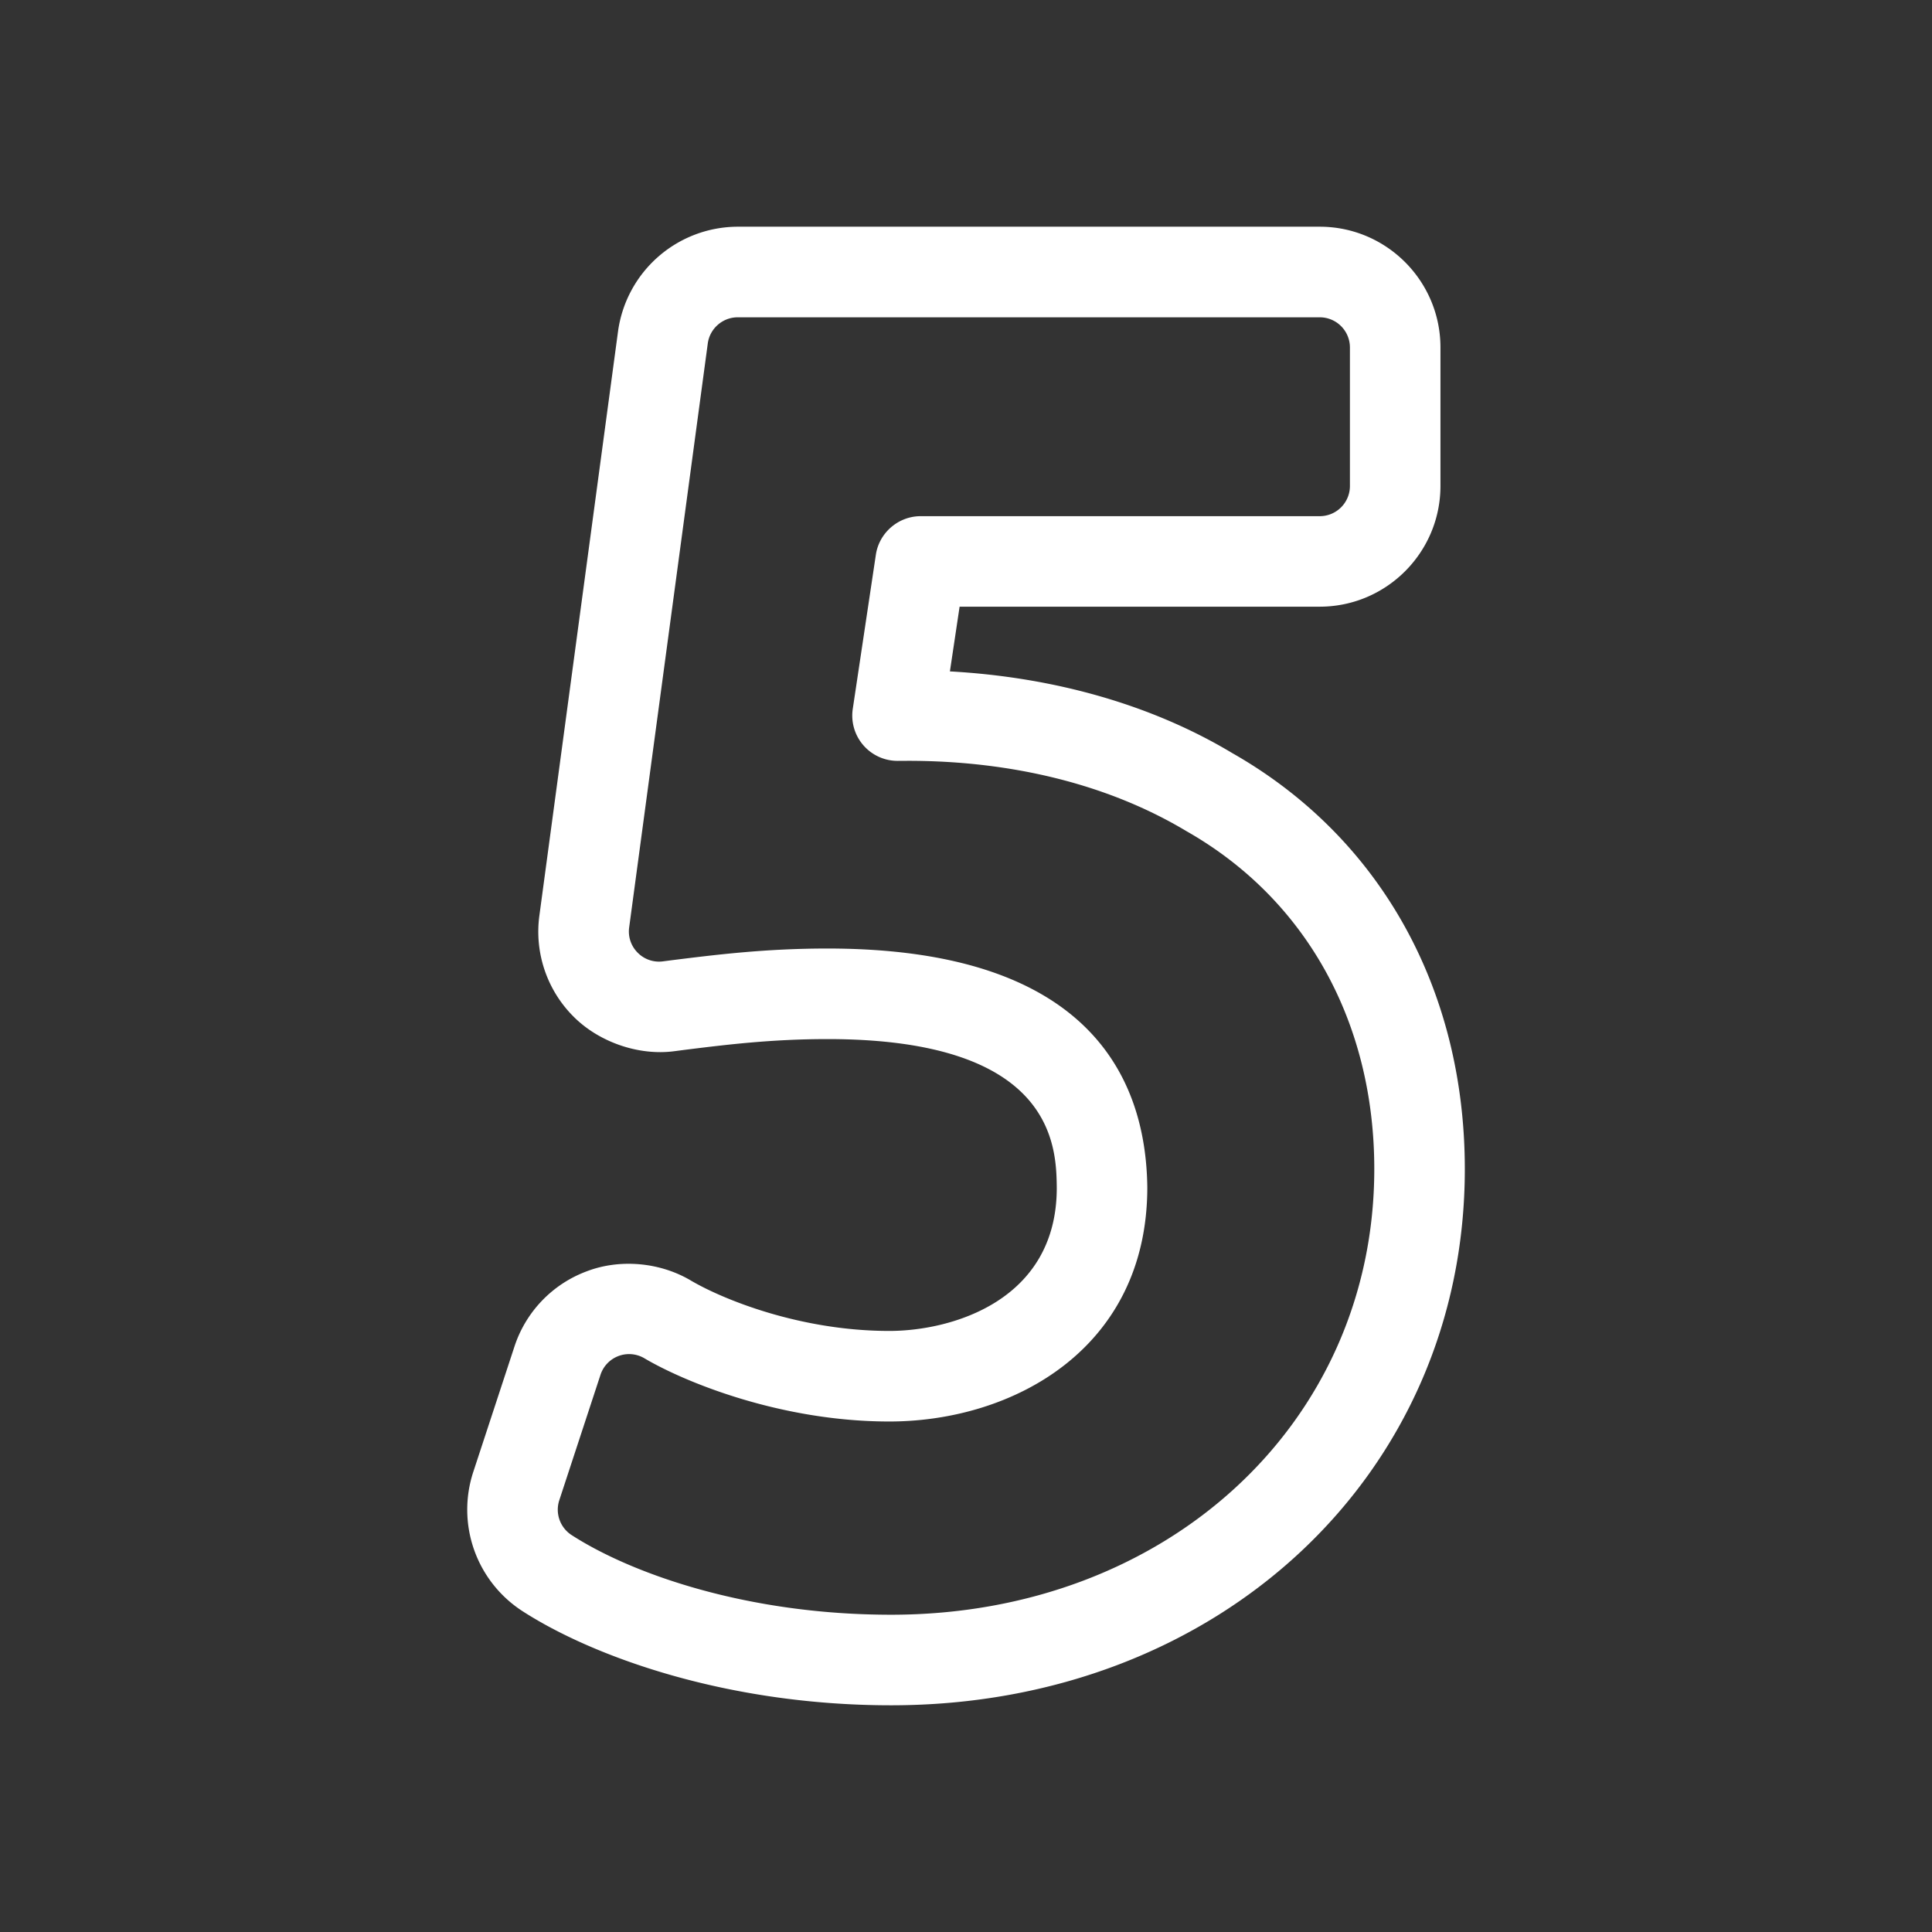 <svg xmlns="http://www.w3.org/2000/svg" xmlns:xlink="http://www.w3.org/1999/xlink" width="512" height="512" x="0" y="0" viewBox="0 0 64 64" style="enable-background:new 0 0 512 512" xml:space="preserve" class=""><rect x="0" y="0" width="64" height="64" fill="#333333" stroke="none"/><g><path d="M40.815 24.944c-2.631-1.579-5.853-2.51-9.348-2.703l.321-2.144h11.929c2.206 0 4-1.794 4-4V11.51c0-2.206-1.794-4-4-4h-19.28a4.013 4.013 0 0 0-3.964 3.468L17.869 30.32a3.975 3.975 0 0 0 1.121 3.347c.847.857 2.169 1.311 3.344 1.156l.353-.046c1.341-.167 2.86-.356 4.726-.356 7.536 0 7.578 3.584 7.594 4.928 0 3.742-3.487 4.74-5.548 4.74-2.962 0-5.53-1.053-6.582-1.675-1.023-.604-2.348-.719-3.441-.3a3.981 3.981 0 0 0-2.395 2.495l-1.364 4.153a4.004 4.004 0 0 0 1.632 4.61c2.338 1.508 6.774 3.118 12.212 3.118 10.833 0 19.003-7.637 19.003-17.764-.001-5.975-2.814-11-7.709-13.782zM29.521 53.49c-4.788 0-8.608-1.363-10.586-2.639a1.002 1.002 0 0 1-.408-1.153l1.364-4.153a.997.997 0 0 1 1.459-.548c1.313.776 4.498 2.092 8.108 2.092 4.117 0 8.548-2.426 8.548-7.758-.043-3.608-1.915-7.91-10.594-7.91-2.043 0-3.677.203-5.14.385l-.332.043a.992.992 0 0 1-.818-.292.99.99 0 0 1-.28-.836l2.604-19.343c.066-.494.492-.867.991-.867h19.281a1 1 0 0 1 1 1v4.588a1 1 0 0 1-1 1H30.497c-.737 0-1.374.549-1.483 1.277l-.765 5.107a1.501 1.501 0 0 0 1.487 1.722l.343-.002c3.493 0 6.68.804 9.225 2.331 3.953 2.246 6.221 6.326 6.221 11.192-.002 8.418-6.881 14.764-16.004 14.764z" fill="#ffffff" opacity="1" data-original="#000000"></path></g></svg>